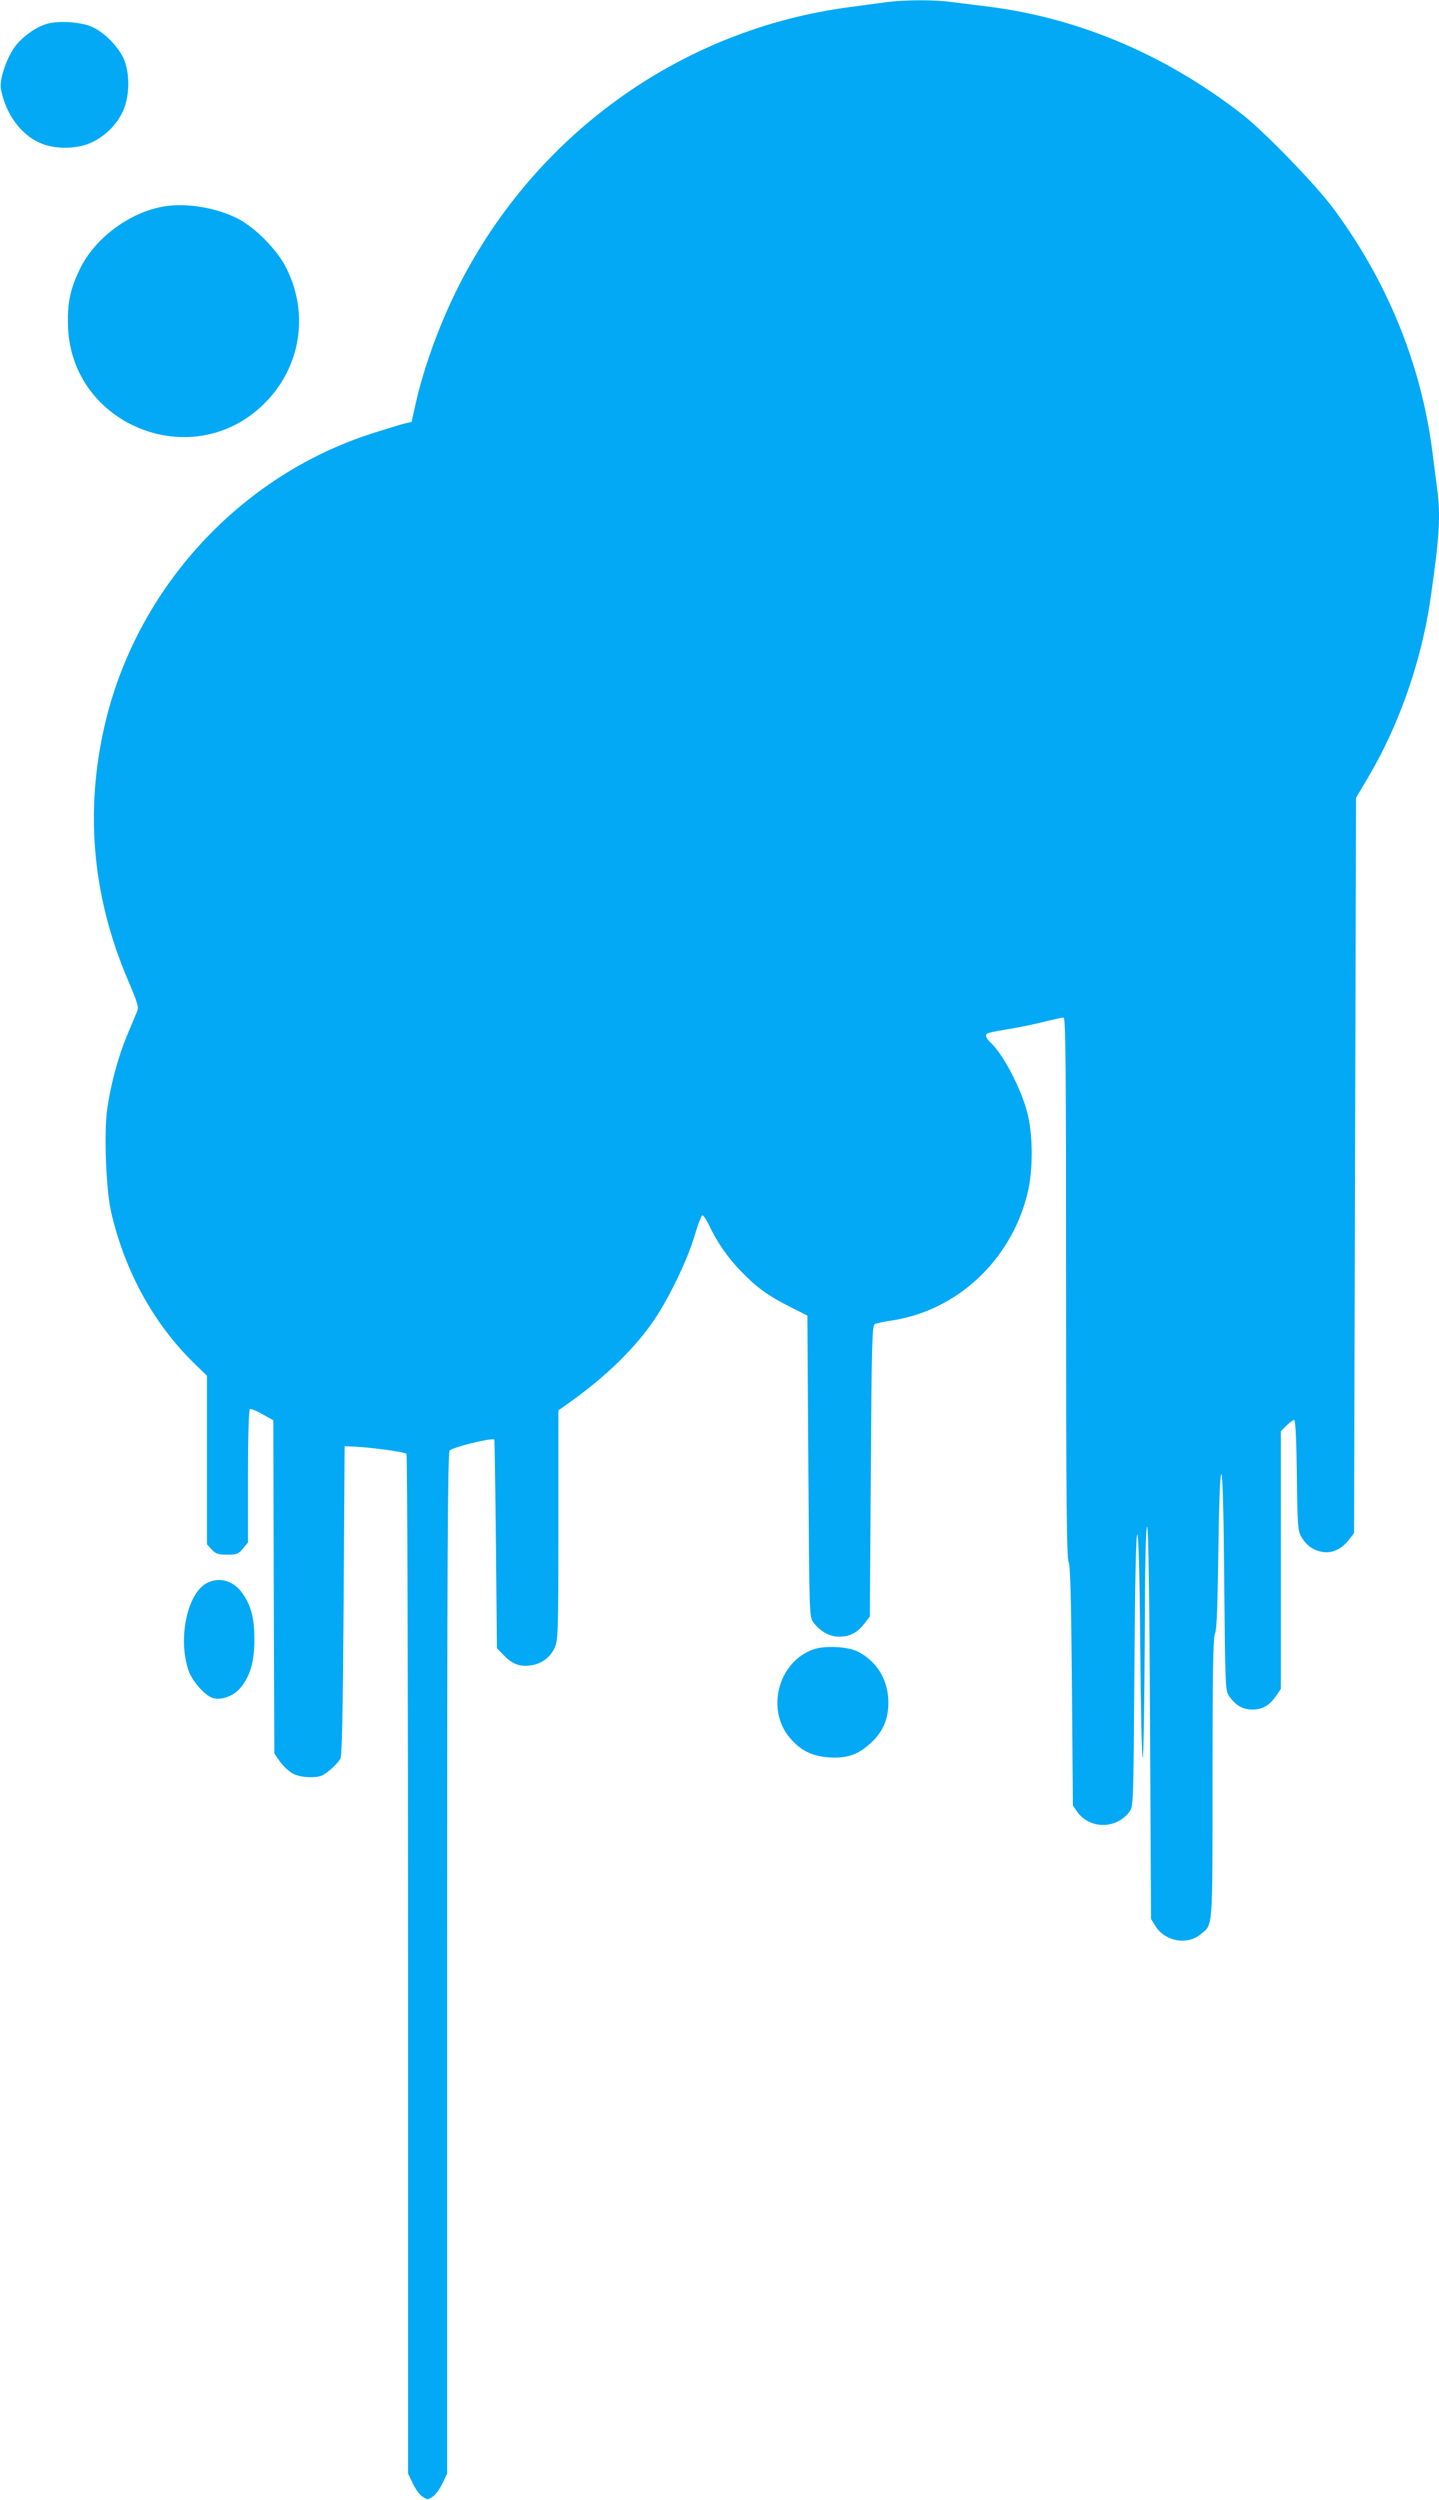 <?xml version="1.0" standalone="no"?>
<!DOCTYPE svg PUBLIC "-//W3C//DTD SVG 20010904//EN"
 "http://www.w3.org/TR/2001/REC-SVG-20010904/DTD/svg10.dtd">
<svg version="1.0" xmlns="http://www.w3.org/2000/svg"
 width="737pt" height="1280pt" viewBox="0 0 737 1280"
 preserveAspectRatio="xMidYMid meet">
<g transform="translate(0,1280) scale(0.1,-0.1)"
fill="#03a9f4" stroke="none">
<path d="M4540 12789 c-36 -5 -119 -16 -185 -25 -871 -113 -1629 -660 -2021
-1459 -87 -177 -165 -393 -204 -567 l-22 -98 -42 -10 c-22 -6 -97 -29 -166
-51 -691 -224 -1224 -820 -1373 -1534 -91 -431 -47 -854 129 -1265 49 -115 56
-137 46 -159 -6 -14 -29 -69 -51 -122 -45 -107 -84 -250 -102 -378 -17 -122
-6 -411 20 -526 70 -303 216 -570 425 -775 l66 -64 0 -432 0 -431 25 -27 c20
-22 32 -26 79 -26 48 0 57 3 80 31 l26 31 0 338 c0 205 4 341 10 345 5 3 34
-8 64 -26 l56 -31 2 -853 3 -853 30 -43 c17 -23 46 -50 65 -60 39 -21 119 -25
153 -8 28 15 76 58 90 84 9 15 13 235 17 810 l5 790 30 -1 c86 -2 281 -28 287
-38 4 -6 8 -1183 8 -2616 l0 -2605 24 -50 c13 -28 35 -59 50 -68 25 -17 27
-17 52 0 15 9 37 40 50 68 l24 50 0 2611 c0 2072 3 2614 13 2627 13 17 222 68
229 56 1 -2 5 -243 8 -536 l5 -532 30 -31 c45 -48 81 -63 135 -58 60 6 107 39
131 92 17 38 19 77 19 628 l0 587 23 16 c201 140 347 278 456 430 81 115 182
322 219 450 16 54 34 101 39 102 5 2 20 -20 34 -49 38 -83 96 -167 163 -236
79 -82 137 -125 250 -182 l91 -46 5 -771 c5 -763 5 -772 26 -800 35 -46 82
-73 131 -73 55 0 94 20 130 67 l28 36 5 745 c4 649 7 746 20 752 8 5 48 13 88
19 334 51 610 308 694 649 30 119 29 303 -1 417 -34 128 -126 302 -190 359
-11 11 -21 25 -21 32 0 15 2 16 139 39 51 9 127 25 169 36 41 10 81 19 89 19
11 0 13 -233 13 -1379 0 -1082 3 -1386 13 -1408 9 -21 13 -181 17 -638 l5
-610 23 -33 c64 -88 199 -88 266 1 21 28 21 36 26 725 3 457 8 696 15 695 6
-2 12 -208 15 -580 3 -318 8 -571 13 -563 4 8 8 278 10 600 1 384 5 584 12
583 7 -2 12 -350 15 -1005 l5 -1003 23 -37 c49 -79 164 -99 232 -41 63 52 60
14 60 797 0 550 3 721 13 743 9 20 13 138 17 421 3 249 9 393 15 395 7 1 12
-191 15 -555 5 -543 6 -557 26 -584 35 -48 70 -67 119 -67 52 0 87 21 123 73
l22 33 0 659 0 660 29 29 c16 16 34 29 39 29 7 0 12 -104 14 -282 3 -262 5
-286 23 -317 28 -47 65 -72 116 -78 49 -5 95 19 133 70 l21 28 5 1882 5 1882
58 98 c163 273 279 606 325 932 45 316 51 414 32 555 -5 41 -17 129 -25 195
-58 445 -232 869 -508 1240 -89 120 -350 389 -462 477 -390 305 -839 496
-1303 554 -65 8 -151 19 -192 24 -87 12 -237 11 -330 -1z"/>
<path d="M234 12676 c-59 -19 -130 -73 -164 -124 -42 -64 -74 -165 -65 -209
23 -123 100 -231 198 -274 77 -35 192 -34 267 2 71 34 126 89 159 158 37 79
37 203 2 276 -32 64 -100 131 -159 157 -59 27 -180 34 -238 14z"/>
<path d="M840 11743 c-176 -29 -358 -165 -432 -323 -47 -98 -62 -165 -60 -275
4 -520 639 -778 1007 -410 187 186 230 464 108 699 -46 89 -154 198 -240 244
-110 58 -267 85 -383 65z"/>
<path d="M1053 4691 c-97 -60 -142 -286 -87 -445 20 -57 87 -131 127 -141 42
-11 101 11 135 49 52 59 75 137 75 251 0 108 -16 171 -59 234 -47 70 -126 91
-191 52z"/>
<path d="M4163 4354 c-178 -65 -241 -308 -117 -453 56 -65 113 -93 200 -99 92
-6 149 14 212 72 64 58 92 123 92 211 -1 112 -57 207 -155 258 -53 27 -173 33
-232 11z"/>
</g>
</svg>
